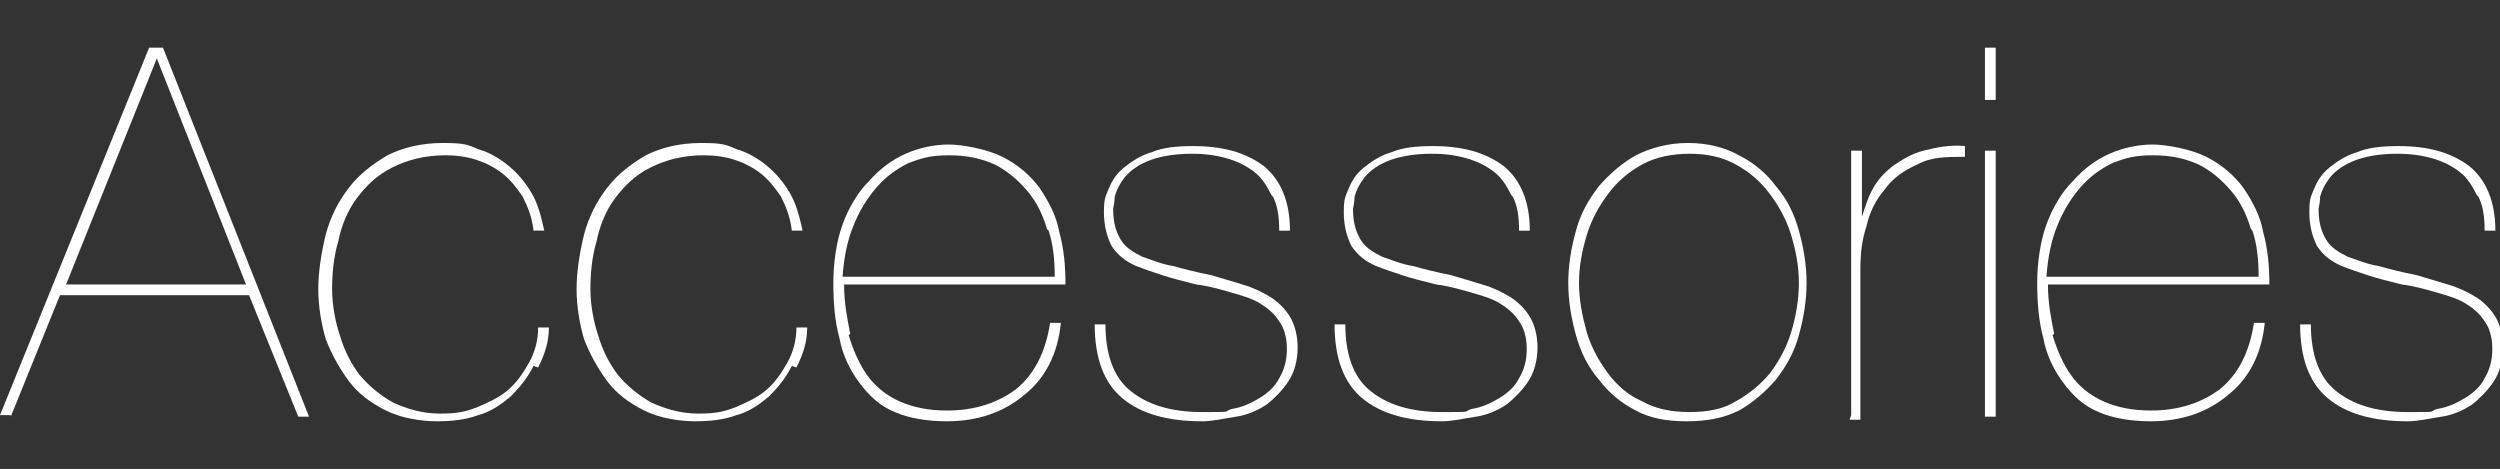 <?xml version="1.0" encoding="UTF-8"?>
<svg id="Layer_1" xmlns="http://www.w3.org/2000/svg" version="1.1" viewBox="0 0 162.6 30.5">
  <rect x="0" y="0" width="162.6" height="30.5" fill="#333333" stroke="none"/>
  <!-- Generator: Adobe Illustrator 29.4.0, SVG Export Plug-In . SVG Version: 2.1.0 Build 152)  -->
  <defs>
    <style>
      .st0 {
        fill: #fff;
      }
    </style>
  </defs>
  <path class="st0" d="M.7,27h-.7L9.7,3.1h.9l9.5,24h-.7l-3.2-7.9H3.9l-3.2,7.9ZM10.2,3.8h0l-5.9,14.7h11.7L10.2,3.8Z"/>
  <path class="st0" d="M34.7,23.8c-.4.8-.9,1.4-1.5,2-.6.5-1.3,1-2.1,1.2-.8.3-1.7.4-2.7.4s-2.3-.2-3.3-.7c-1-.5-1.8-1.1-2.4-1.9-.6-.8-1.1-1.7-1.5-2.7-.3-1-.5-2.2-.5-3.3s.2-2.4.5-3.6c.3-1.1.8-2.1,1.5-3,.7-.9,1.5-1.5,2.5-2.1,1-.5,2.2-.8,3.6-.8s1.6.1,2.3.4c.7.2,1.4.6,2,1.1.6.5,1.1,1.1,1.5,1.8.4.7.6,1.5.8,2.4h-.7c-.1-.9-.4-1.6-.7-2.2-.4-.6-.8-1.1-1.3-1.5-.5-.4-1.1-.7-1.7-.9-.6-.2-1.3-.3-2-.3-1.4,0-2.5.3-3.5.8-1,.5-1.7,1.2-2.3,2s-1,1.8-1.2,2.8c-.3,1-.4,2.1-.4,3.1s.2,2.1.5,3c.3,1,.7,1.8,1.3,2.6.6.7,1.3,1.3,2.2,1.8.9.4,1.9.7,3,.7s1.6-.1,2.4-.4c.7-.3,1.4-.6,2-1.1.6-.5,1-1.1,1.4-1.8.4-.7.6-1.5.6-2.3h.7c0,1-.3,1.8-.7,2.6Z"/>
  <path class="st0" d="M51.5,23.8c-.4.8-.9,1.4-1.5,2-.6.5-1.3,1-2.1,1.2-.8.3-1.7.4-2.7.4s-2.3-.2-3.3-.7c-1-.5-1.8-1.1-2.4-1.9-.6-.8-1.1-1.7-1.5-2.7-.3-1-.5-2.2-.5-3.3s.2-2.4.5-3.6c.3-1.1.8-2.1,1.5-3,.7-.9,1.5-1.5,2.5-2.1,1-.5,2.2-.8,3.6-.8s1.6.1,2.3.4c.7.2,1.4.6,2,1.1.6.5,1.1,1.1,1.5,1.8.4.7.6,1.5.8,2.4h-.7c-.1-.9-.4-1.6-.7-2.2-.4-.6-.8-1.1-1.3-1.5-.5-.4-1.1-.7-1.7-.9-.6-.2-1.3-.3-2-.3-1.4,0-2.5.3-3.5.8-1,.5-1.7,1.2-2.3,2s-1,1.8-1.2,2.8c-.3,1-.4,2.1-.4,3.1s.2,2.1.5,3c.3,1,.7,1.8,1.3,2.6.6.7,1.3,1.3,2.2,1.8.9.4,1.9.7,3,.7s1.6-.1,2.4-.4c.7-.3,1.4-.6,2-1.1.6-.5,1-1.1,1.4-1.8.4-.7.6-1.5.6-2.3h.7c0,1-.3,1.8-.7,2.6Z"/>
  <path class="st0" d="M55.2,21.8c.3,1,.7,1.9,1.2,2.6.5.7,1.2,1.3,2.1,1.7.9.4,1.9.6,3.1.6,1.8,0,3.3-.5,4.5-1.4,1.2-1,1.9-2.4,2.2-4.3h.7c-.2,2-1,3.6-2.4,4.7-1.3,1.1-3,1.7-5,1.7-1.3,0-2.5-.2-3.4-.6-1-.4-1.7-1.1-2.3-1.9-.6-.8-1.1-1.8-1.3-2.9-.3-1.1-.4-2.3-.4-3.6s.2-2.7.6-3.8c.4-1.1,1-2.1,1.7-2.8.7-.8,1.5-1.4,2.4-1.8.9-.4,1.9-.6,2.8-.6s2.5.3,3.5.8c1,.5,1.8,1.2,2.4,2,.6.9,1.1,1.8,1.3,2.9.3,1.1.4,2.2.4,3.4h-14.4c0,1.2.2,2.2.4,3.2ZM68.1,14.9c-.3-1-.7-1.8-1.3-2.5-.6-.7-1.3-1.3-2.1-1.7-.9-.4-1.8-.6-3-.6s-1.8.2-2.6.5c-.8.4-1.5.9-2.1,1.6-.6.7-1.1,1.5-1.5,2.5-.4,1-.6,2-.7,3.3h13.8c0-1.1-.1-2.1-.4-3Z"/>
  <path class="st0" d="M82.7,12.7c-.3-.6-.6-1.1-1.1-1.5-.5-.4-1.1-.7-1.8-.9-.7-.2-1.4-.3-2.3-.3-1.2,0-2.2.2-2.9.5-.7.3-1.2.7-1.5,1.1-.3.4-.5.8-.6,1.2,0,.4-.1.7-.1.8,0,.9.2,1.5.5,2,.3.5.8.8,1.4,1.1.6.2,1.3.5,2,.6.7.2,1.5.4,2.5.6.7.2,1.3.4,2,.6.7.2,1.3.5,1.8.8.5.3,1,.8,1.3,1.3.3.5.5,1.2.5,2s-.2,1.6-.6,2.2-.9,1.1-1.4,1.5c-.6.4-1.3.7-2,.8s-1.5.3-2.2.3c-2.3,0-4-.5-5.2-1.5s-1.8-2.6-1.8-4.8h.7c0,1.9.5,3.4,1.6,4.3,1.1.9,2.6,1.4,4.7,1.4s1.3,0,1.9-.2c.7-.1,1.3-.4,1.8-.7.5-.3,1-.7,1.3-1.3.3-.5.5-1.1.5-1.9s-.2-1.4-.5-1.8c-.3-.5-.8-.9-1.3-1.2-.5-.3-1.2-.5-1.9-.7-.7-.2-1.4-.4-2.2-.5-.8-.2-1.6-.4-2.2-.6-.6-.2-1.2-.4-1.7-.6-.7-.3-1.2-.7-1.6-1.3-.3-.6-.5-1.3-.5-2.2s.1-1,.3-1.5c.2-.5.5-1,1-1.4.5-.4,1.1-.8,1.8-1,.7-.3,1.6-.4,2.7-.4,1.9,0,3.4.4,4.6,1.3,1.1.9,1.7,2.3,1.7,4.2h-.7c0-.9-.1-1.6-.4-2.2Z"/>
  <path class="st0" d="M98.3,12.7c-.3-.6-.6-1.1-1.1-1.5-.5-.4-1.1-.7-1.8-.9-.7-.2-1.4-.3-2.3-.3-1.2,0-2.2.2-2.9.5-.7.3-1.2.7-1.5,1.1-.3.4-.5.8-.6,1.2,0,.4-.1.7-.1.8,0,.9.2,1.5.5,2,.3.5.8.8,1.4,1.1.6.2,1.3.5,2,.6.7.2,1.5.4,2.5.6.7.2,1.3.4,2,.6.7.2,1.3.5,1.8.8.5.3,1,.8,1.3,1.3.3.5.5,1.2.5,2s-.2,1.6-.6,2.2-.9,1.1-1.4,1.5c-.6.4-1.3.7-2,.8s-1.5.3-2.2.3c-2.3,0-4-.5-5.2-1.5s-1.8-2.6-1.8-4.8h.7c0,1.9.5,3.4,1.6,4.3,1.1.9,2.6,1.4,4.7,1.4s1.3,0,1.9-.2c.7-.1,1.3-.4,1.8-.7.5-.3,1-.7,1.3-1.3.3-.5.5-1.1.5-1.9s-.2-1.4-.5-1.8c-.3-.5-.8-.9-1.3-1.2-.5-.3-1.2-.5-1.9-.7-.7-.2-1.4-.4-2.2-.5-.8-.2-1.6-.4-2.2-.6-.6-.2-1.2-.4-1.7-.6-.7-.3-1.2-.7-1.6-1.3-.3-.6-.5-1.3-.5-2.2s.1-1,.3-1.5c.2-.5.5-1,1-1.4.5-.4,1.1-.8,1.8-1,.7-.3,1.6-.4,2.7-.4,1.9,0,3.4.4,4.6,1.3,1.1.9,1.7,2.3,1.7,4.2h-.7c0-.9-.1-1.6-.4-2.2Z"/>
  <path class="st0" d="M102.5,15c.3-1.1.8-2,1.5-2.9.7-.8,1.5-1.5,2.4-2,1-.5,2.1-.8,3.4-.8s2.4.3,3.3.8c1,.5,1.8,1.2,2.4,2,.7.8,1.2,1.8,1.5,2.9.3,1.1.5,2.2.5,3.4s-.2,2.3-.5,3.4c-.3,1.1-.8,2-1.5,2.9-.7.8-1.5,1.5-2.4,2-1,.5-2.1.7-3.4.7s-2.4-.2-3.3-.7c-1-.5-1.8-1.2-2.4-2-.7-.8-1.2-1.8-1.5-2.9-.3-1.1-.5-2.2-.5-3.4s.2-2.3.5-3.4ZM103.2,21.6c.3,1,.8,1.9,1.4,2.7.6.8,1.3,1.4,2.2,1.8.9.5,1.9.7,3.1.7s2.2-.2,3-.7c.9-.5,1.6-1.1,2.2-1.8.6-.8,1.1-1.7,1.4-2.7s.5-2.1.5-3.2-.2-2.1-.5-3.1-.8-1.9-1.4-2.7c-.6-.8-1.3-1.4-2.2-1.9-.9-.5-1.9-.7-3-.7s-2.2.2-3.1.7c-.9.5-1.6,1.1-2.2,1.9-.6.8-1.1,1.7-1.4,2.7s-.5,2-.5,3.1.2,2.1.5,3.2Z"/>
  <path class="st0" d="M120.4,27V9.8h.7v4.3h0c.2-.6.4-1.3.7-1.8.3-.6.8-1.1,1.3-1.5.6-.4,1.2-.8,2-1,.8-.2,1.7-.4,2.7-.3v.7c-1.2,0-2.2,0-3.1.5-.9.4-1.6.9-2.1,1.6-.6.7-1,1.5-1.2,2.4-.3.9-.4,1.8-.4,2.8v9.8h-.7Z"/>
  <path class="st0" d="M129.1,6.5v-3.4h.7v3.4h-.7ZM129.1,27V9.8h.7v17.3h-.7Z"/>
  <path class="st0" d="M133.5,21.8c.3,1,.7,1.9,1.2,2.6.5.7,1.2,1.3,2.1,1.7.9.4,1.9.6,3.1.6,1.8,0,3.3-.5,4.5-1.4,1.2-1,1.9-2.4,2.2-4.3h.7c-.2,2-1,3.6-2.4,4.7-1.3,1.1-3,1.7-5,1.7-1.3,0-2.5-.2-3.4-.6-1-.4-1.7-1.1-2.3-1.9-.6-.8-1.1-1.8-1.3-2.9-.3-1.1-.4-2.3-.4-3.6s.2-2.7.6-3.8c.4-1.1,1-2.1,1.7-2.8.7-.8,1.5-1.4,2.4-1.8.9-.4,1.9-.6,2.8-.6s2.5.3,3.5.8c1,.5,1.8,1.2,2.4,2,.6.9,1.1,1.8,1.3,2.9.3,1.1.4,2.2.4,3.4h-14.4c0,1.2.2,2.2.4,3.2ZM146.4,14.9c-.3-1-.7-1.8-1.3-2.5-.6-.7-1.3-1.3-2.1-1.7-.9-.4-1.8-.6-3-.6s-1.8.2-2.6.5c-.8.4-1.5.9-2.1,1.6-.6.7-1.1,1.5-1.5,2.5-.4,1-.6,2-.7,3.3h13.8c0-1.1-.1-2.1-.4-3Z"/>
  <path class="st0" d="M161.1,12.7c-.3-.6-.6-1.1-1.1-1.5-.5-.4-1.1-.7-1.8-.9-.7-.2-1.4-.3-2.3-.3-1.2,0-2.2.2-2.9.5-.7.3-1.2.7-1.5,1.1-.3.4-.5.8-.6,1.2,0,.4-.1.7-.1.8,0,.9.2,1.5.5,2,.3.5.8.8,1.4,1.1.6.2,1.3.5,2,.6.7.2,1.5.4,2.5.6.7.2,1.3.4,2,.6.7.2,1.3.5,1.8.8.5.3,1,.8,1.3,1.3.3.5.5,1.2.5,2s-.2,1.6-.6,2.2-.9,1.1-1.4,1.5c-.6.4-1.3.7-2,.8s-1.5.3-2.2.3c-2.3,0-4-.5-5.2-1.5s-1.8-2.6-1.8-4.8h.7c0,1.9.5,3.4,1.6,4.3,1.1.9,2.6,1.4,4.7,1.4s1.3,0,1.9-.2c.7-.1,1.3-.4,1.8-.7.5-.3,1-.7,1.3-1.3.3-.5.5-1.1.5-1.9s-.2-1.4-.5-1.8c-.3-.5-.8-.9-1.3-1.2-.5-.3-1.2-.5-1.9-.7-.7-.2-1.4-.4-2.2-.5-.8-.2-1.6-.4-2.2-.6-.6-.2-1.2-.4-1.7-.6-.7-.3-1.2-.7-1.6-1.3-.3-.6-.5-1.3-.5-2.2s.1-1,.3-1.5c.2-.5.5-1,1-1.4.5-.4,1.1-.8,1.8-1,.7-.3,1.6-.4,2.7-.4,1.9,0,3.4.4,4.6,1.3,1.1.9,1.7,2.3,1.7,4.2h-.7c0-.9-.1-1.6-.4-2.2Z"/>
</svg>
